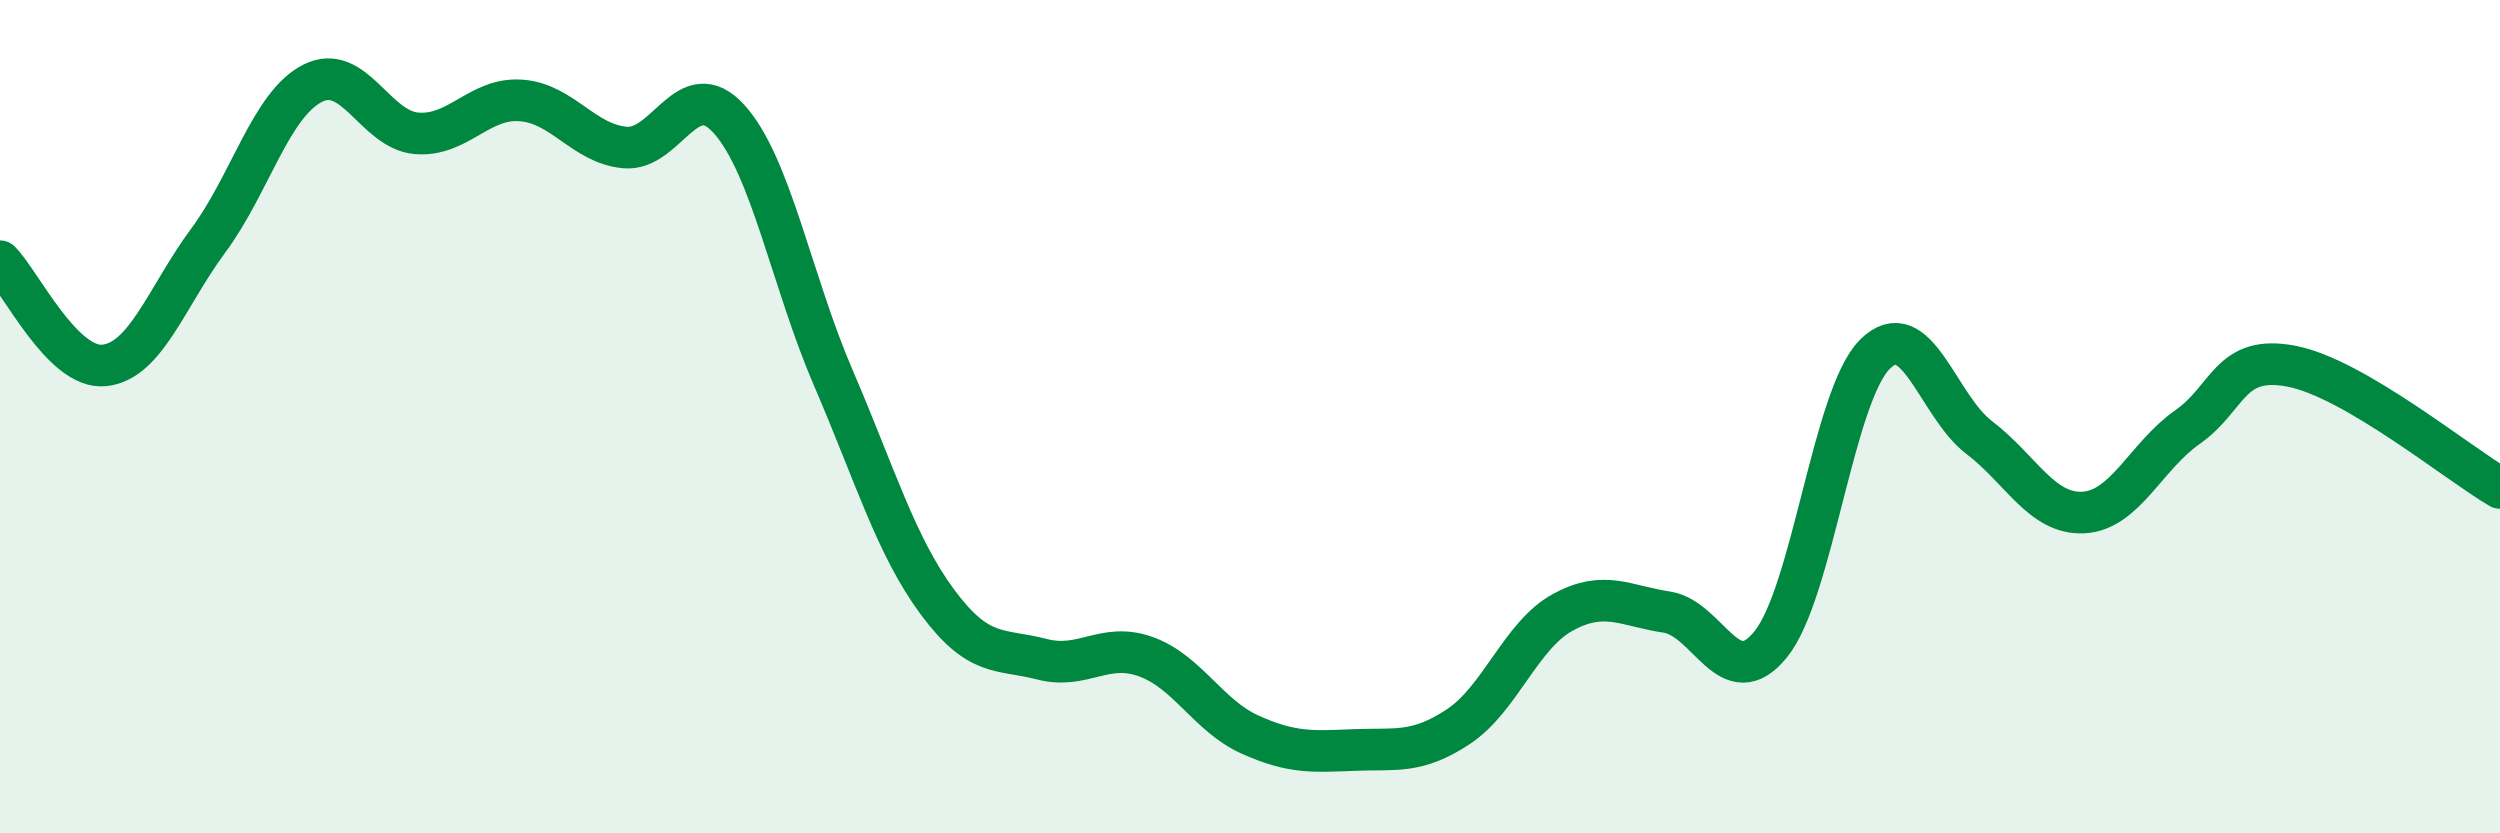 
    <svg width="60" height="20" viewBox="0 0 60 20" xmlns="http://www.w3.org/2000/svg">
      <path
        d="M 0,6.27 C 0.5,6.77 1.5,8.87 2.5,8.77 C 3.5,8.67 4,7.12 5,5.77 C 6,4.42 6.5,2.51 7.5,2 C 8.5,1.49 9,3.12 10,3.2 C 11,3.28 11.5,2.34 12.5,2.41 C 13.5,2.48 14,3.45 15,3.54 C 16,3.63 16.5,1.75 17.5,2.86 C 18.5,3.97 19,6.75 20,9.07 C 21,11.39 21.5,13.1 22.5,14.45 C 23.5,15.8 24,15.56 25,15.82 C 26,16.08 26.5,15.4 27.5,15.76 C 28.5,16.12 29,17.18 30,17.63 C 31,18.08 31.5,18.04 32.5,18 C 33.5,17.96 34,18.1 35,17.44 C 36,16.78 36.5,15.25 37.5,14.7 C 38.5,14.15 39,14.54 40,14.69 C 41,14.84 41.5,16.7 42.5,15.46 C 43.5,14.22 44,9.49 45,8.5 C 46,7.51 46.5,9.74 47.5,10.5 C 48.5,11.26 49,12.35 50,12.3 C 51,12.25 51.5,10.95 52.5,10.25 C 53.5,9.55 53.5,8.5 55,8.79 C 56.5,9.08 59,11.13 60,11.71L60 20L0 20Z"
        fill="#008740"
        opacity="0.1"
        stroke-linecap="round"
        stroke-linejoin="round"
      />
      <path
        d="M 0,6.27 C 0.5,6.77 1.5,8.87 2.5,8.77 C 3.5,8.67 4,7.12 5,5.77 C 6,4.42 6.5,2.51 7.5,2 C 8.5,1.49 9,3.12 10,3.2 C 11,3.28 11.5,2.34 12.5,2.41 C 13.5,2.48 14,3.45 15,3.54 C 16,3.63 16.5,1.75 17.5,2.86 C 18.5,3.97 19,6.75 20,9.07 C 21,11.39 21.5,13.1 22.5,14.45 C 23.5,15.8 24,15.56 25,15.82 C 26,16.08 26.5,15.4 27.5,15.76 C 28.5,16.12 29,17.18 30,17.63 C 31,18.08 31.5,18.04 32.5,18 C 33.5,17.96 34,18.1 35,17.44 C 36,16.78 36.5,15.25 37.5,14.7 C 38.5,14.15 39,14.54 40,14.69 C 41,14.84 41.5,16.7 42.5,15.46 C 43.5,14.22 44,9.49 45,8.5 C 46,7.51 46.5,9.74 47.5,10.5 C 48.5,11.26 49,12.35 50,12.3 C 51,12.25 51.5,10.95 52.5,10.25 C 53.5,9.55 53.5,8.5 55,8.79 C 56.5,9.08 59,11.13 60,11.71"
        stroke="#008740"
        stroke-width="1"
        fill="none"
        stroke-linecap="round"
        stroke-linejoin="round"
      />
    </svg>
  